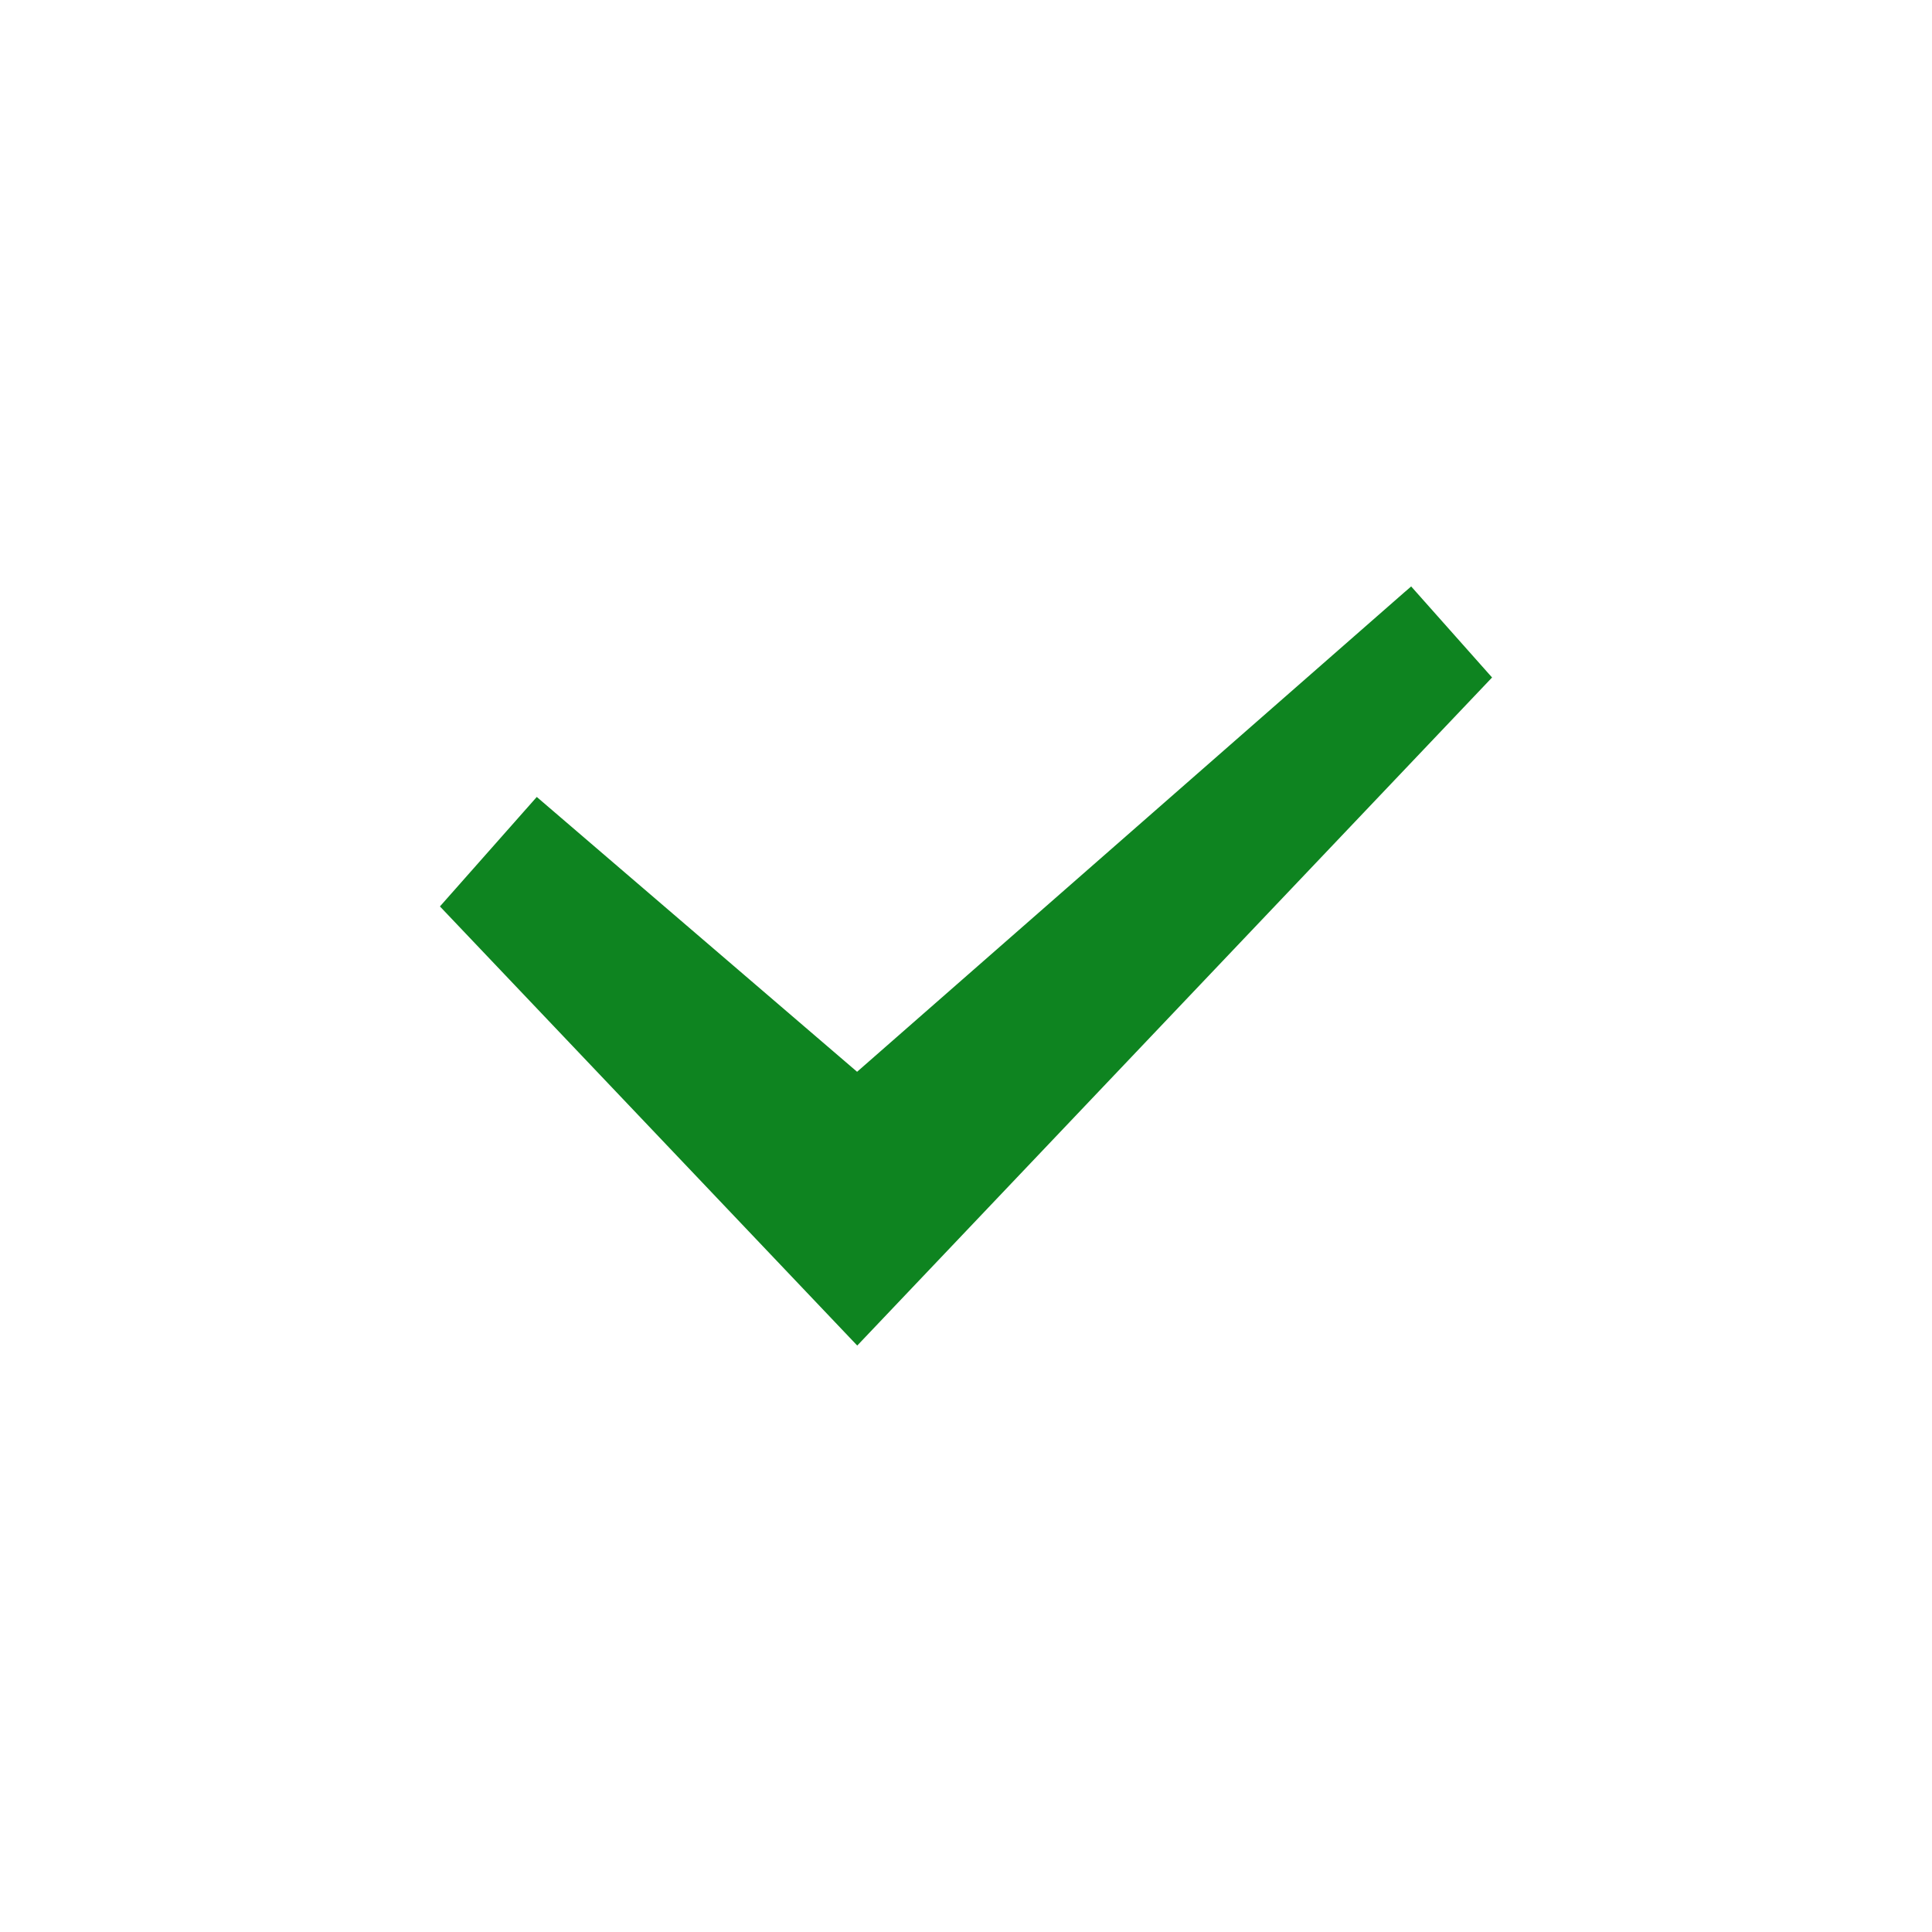 <svg version="1.0" viewBox="0 0 24 24" xmlns="http://www.w3.org/2000/svg"><path fill="#0e8420" fill-rule="evenodd" d="M18.535 8.416 17.53 7.285l-.095.082-6.788 5.947L6.668 9.9l-1.203 1.36 5.184 5.455z"/></svg>
